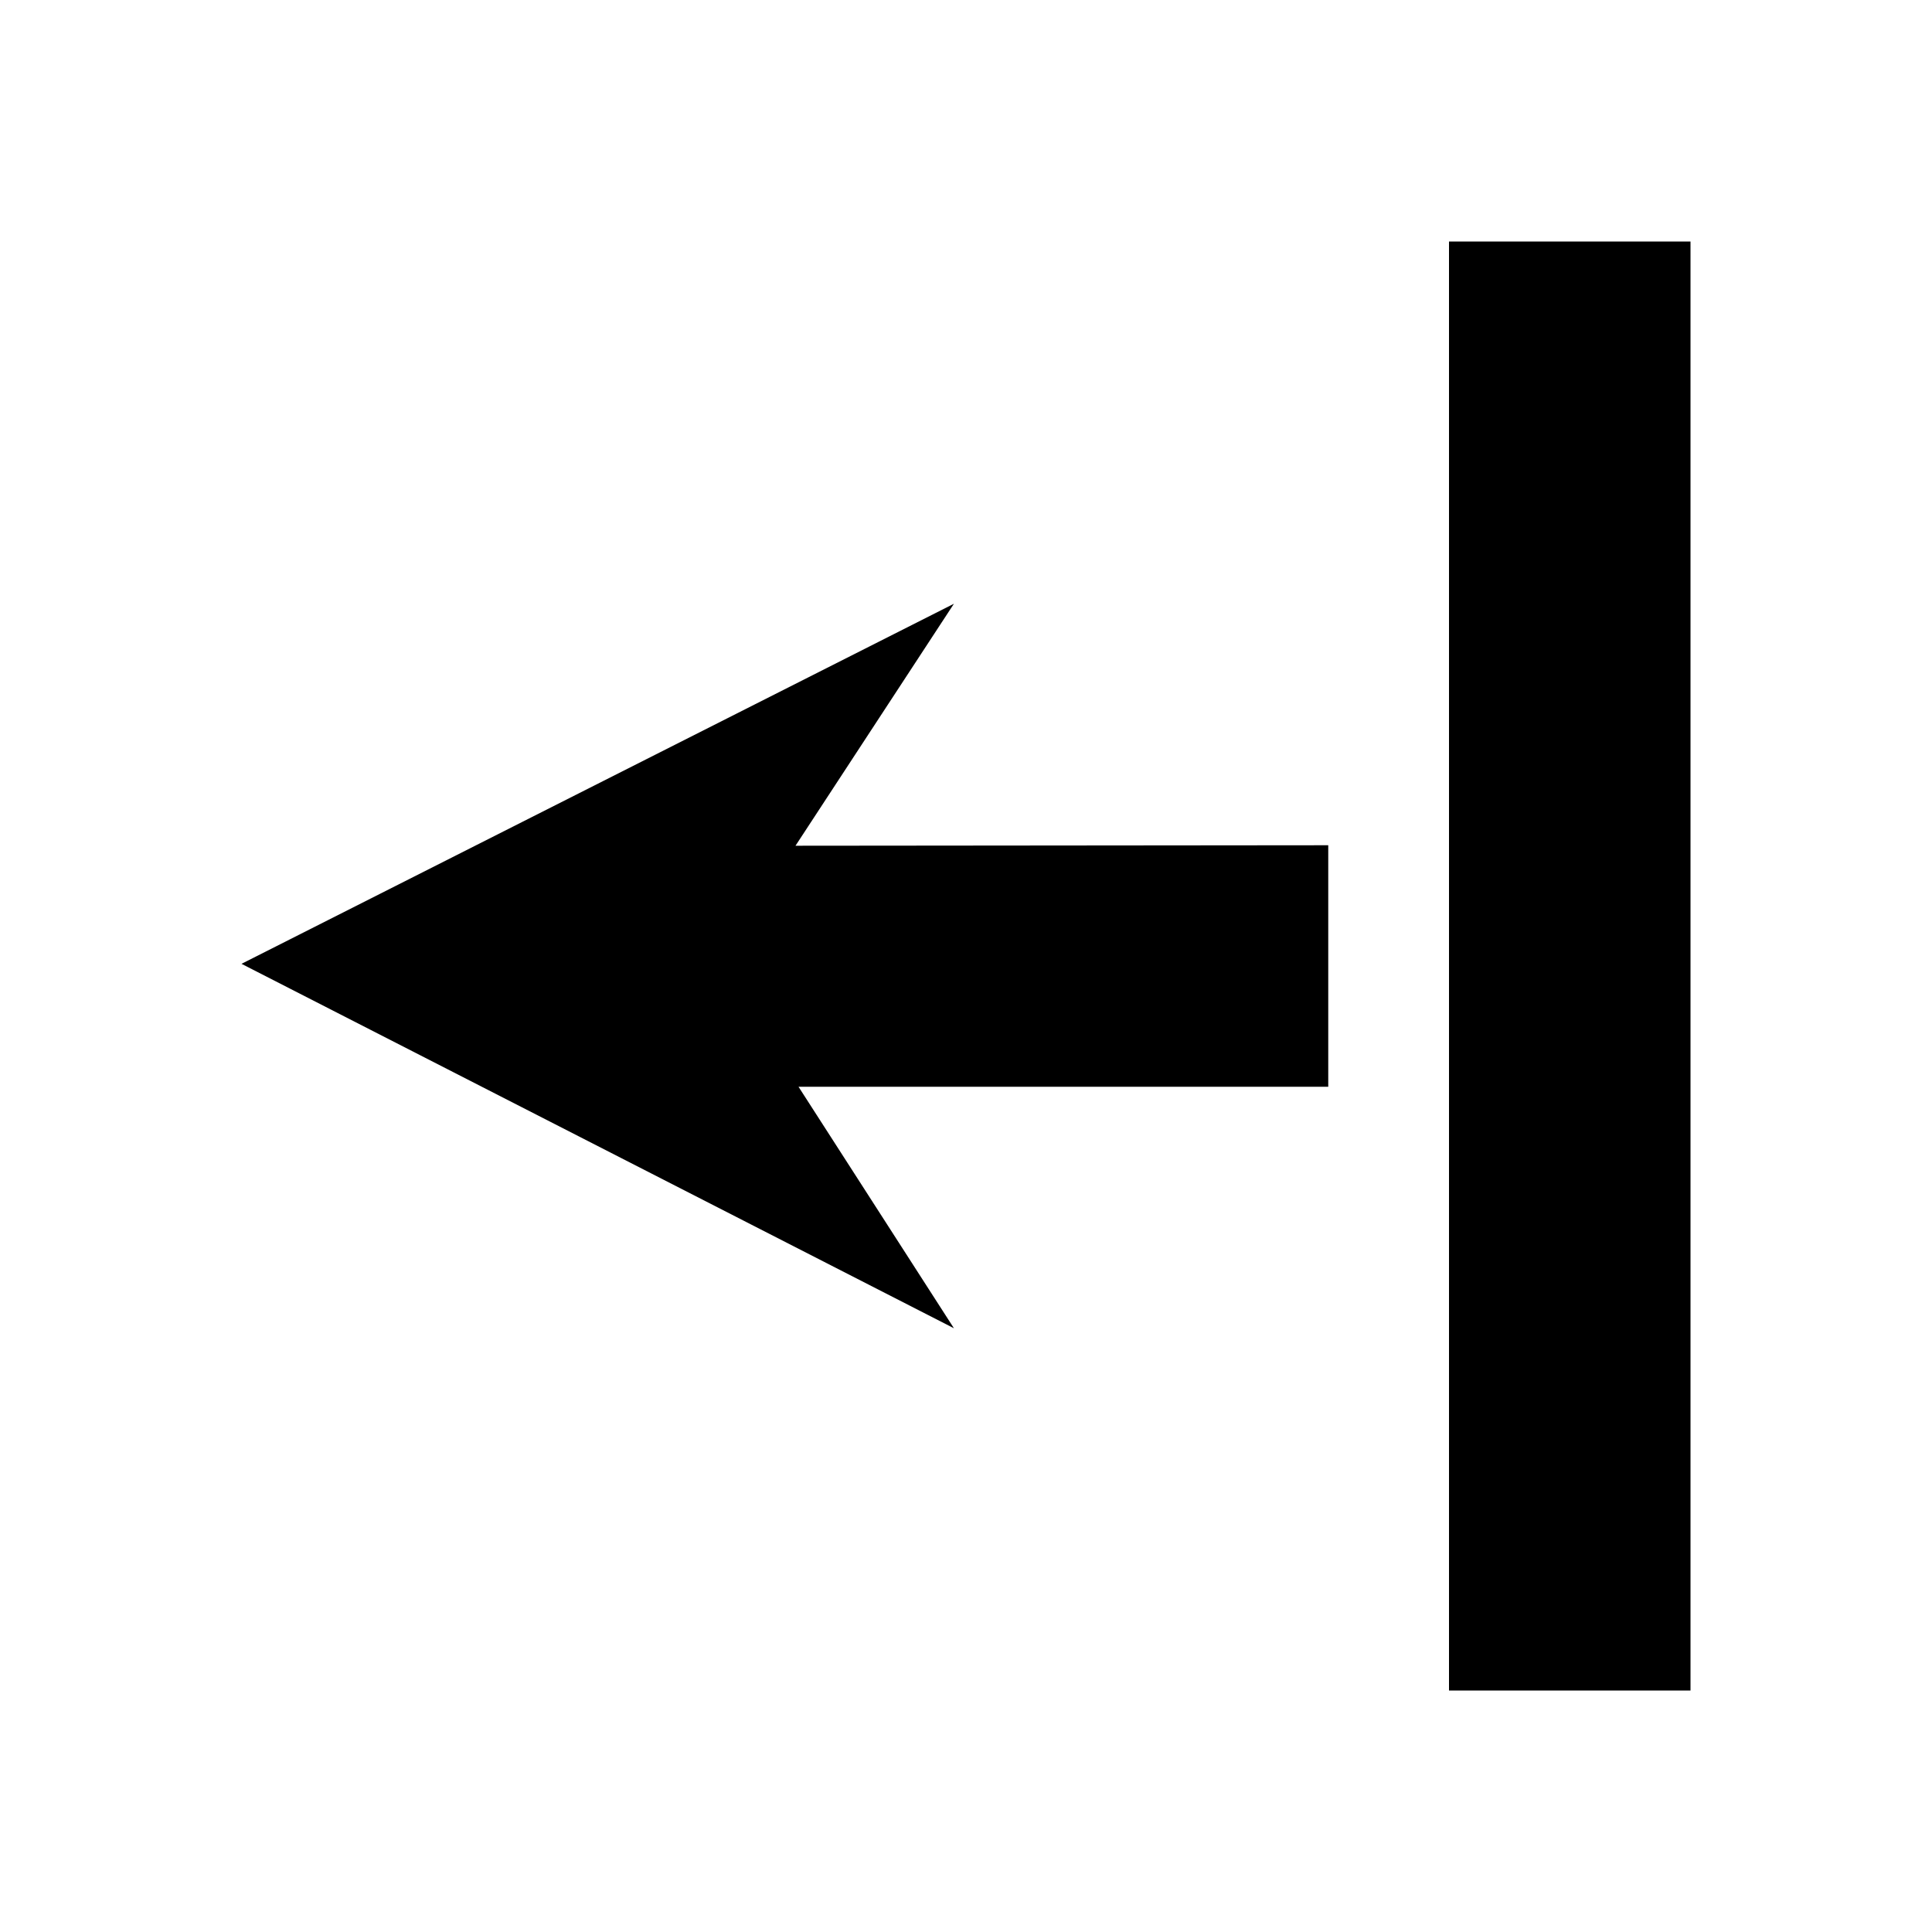 <?xml version="1.0" encoding="utf-8"?><!-- Скачано с сайта svg4.ru / Downloaded from svg4.ru -->
<svg fill="#000000" height="800px" width="800px" id="Layer_1" data-name="Layer 1"
    xmlns="http://www.w3.org/2000/svg" viewBox="0 0 16 16">
    <path class="cls-1" d="M12,14h2V2H12ZM2,7.982,7.9,5,6.588,7.004,11,7V9H6.613L7.9,11Z"/>
</svg>